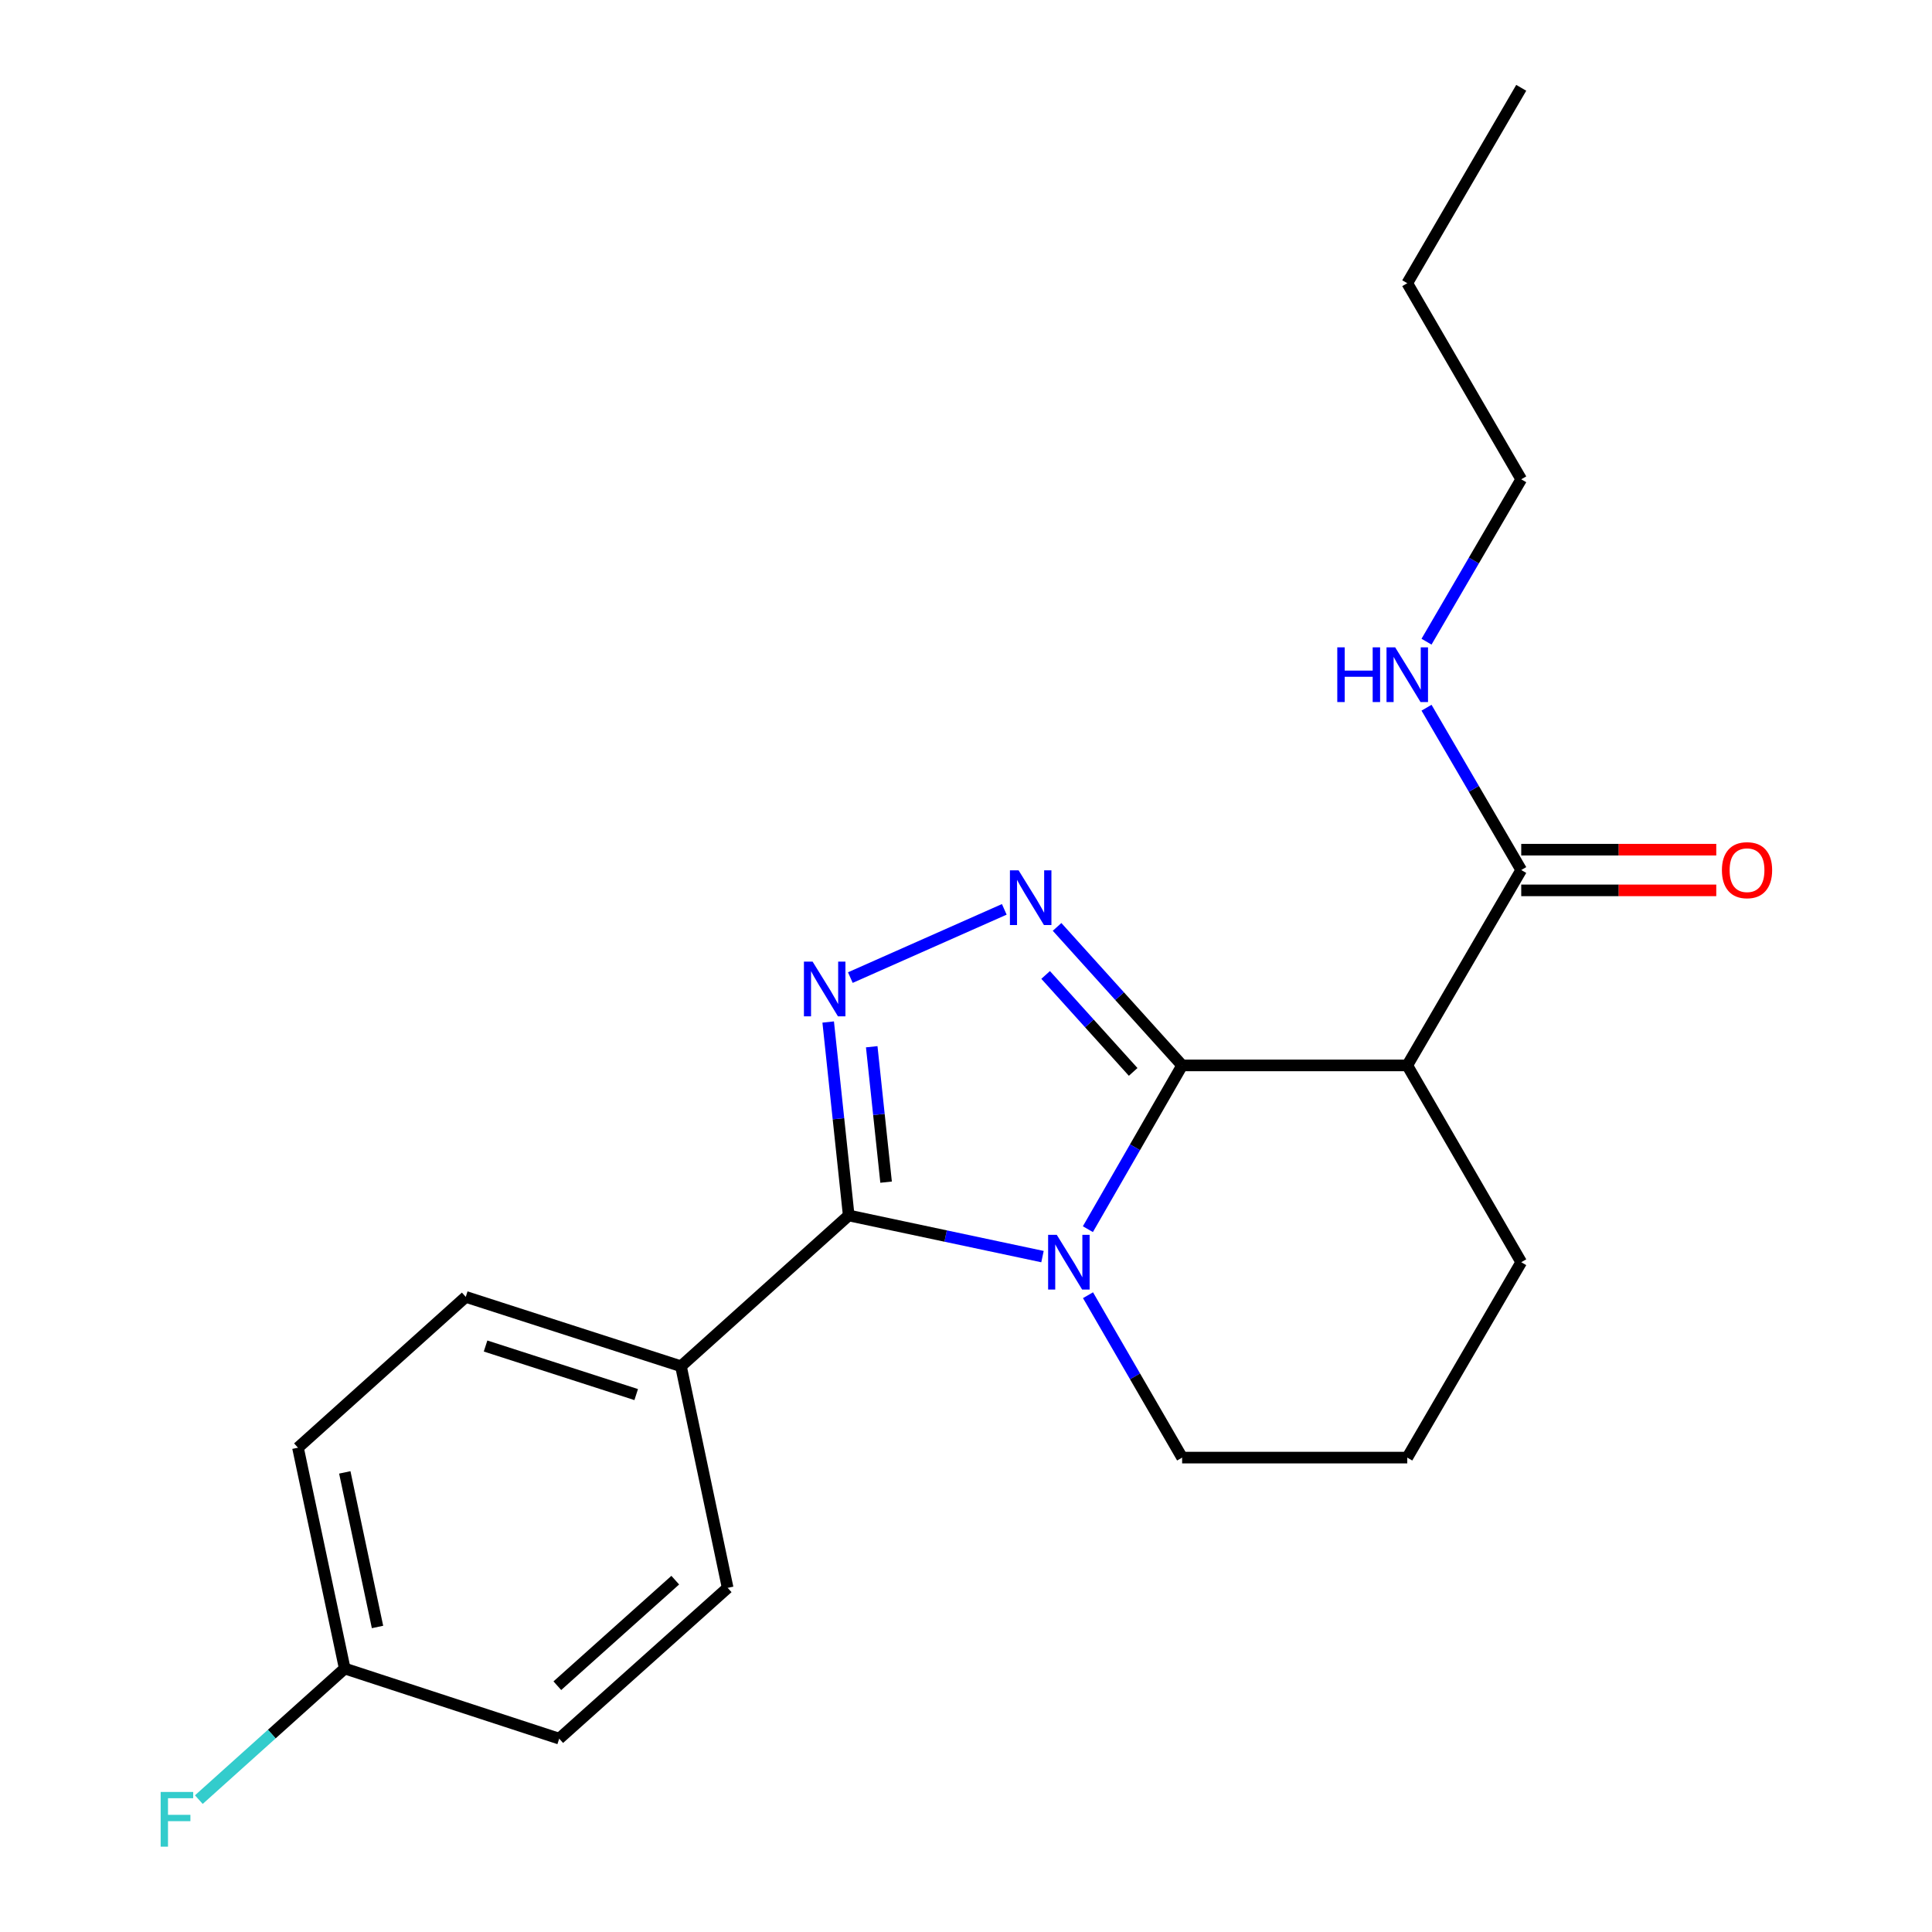 <?xml version='1.0' encoding='iso-8859-1'?>
<svg version='1.1' baseProfile='full'
              xmlns='http://www.w3.org/2000/svg'
                      xmlns:rdkit='http://www.rdkit.org/xml'
                      xmlns:xlink='http://www.w3.org/1999/xlink'
                  xml:space='preserve'
width='1000px' height='1000px' viewBox='0 0 1000 1000'>
<!-- END OF HEADER -->
<rect style='opacity:1.0;fill:#FFFFFF;stroke:none' width='1000' height='1000' x='0' y='0'> </rect>
<path class='bond-0' d='M 611.865,551.457 L 587.476,593.838' style='fill:none;fill-rule:evenodd;stroke:#000000;stroke-width:6px;stroke-linecap:butt;stroke-linejoin:miter;stroke-opacity:1' />
<path class='bond-0' d='M 587.476,593.838 L 563.087,636.219' style='fill:none;fill-rule:evenodd;stroke:#0000FF;stroke-width:6px;stroke-linecap:butt;stroke-linejoin:miter;stroke-opacity:1' />
<path class='bond-1' d='M 611.865,551.457 L 579.502,515.611' style='fill:none;fill-rule:evenodd;stroke:#000000;stroke-width:6px;stroke-linecap:butt;stroke-linejoin:miter;stroke-opacity:1' />
<path class='bond-1' d='M 579.502,515.611 L 547.139,479.766' style='fill:none;fill-rule:evenodd;stroke:#0000FF;stroke-width:6px;stroke-linecap:butt;stroke-linejoin:miter;stroke-opacity:1' />
<path class='bond-1' d='M 586.524,554.816 L 563.871,529.724' style='fill:none;fill-rule:evenodd;stroke:#000000;stroke-width:6px;stroke-linecap:butt;stroke-linejoin:miter;stroke-opacity:1' />
<path class='bond-1' d='M 563.871,529.724 L 541.217,504.632' style='fill:none;fill-rule:evenodd;stroke:#0000FF;stroke-width:6px;stroke-linecap:butt;stroke-linejoin:miter;stroke-opacity:1' />
<path class='bond-4' d='M 611.865,551.457 L 728.397,551.457' style='fill:none;fill-rule:evenodd;stroke:#000000;stroke-width:6px;stroke-linecap:butt;stroke-linejoin:miter;stroke-opacity:1' />
<path class='bond-2' d='M 539.595,650.418 L 489.443,639.77' style='fill:none;fill-rule:evenodd;stroke:#0000FF;stroke-width:6px;stroke-linecap:butt;stroke-linejoin:miter;stroke-opacity:1' />
<path class='bond-2' d='M 489.443,639.77 L 439.29,629.121' style='fill:none;fill-rule:evenodd;stroke:#000000;stroke-width:6px;stroke-linecap:butt;stroke-linejoin:miter;stroke-opacity:1' />
<path class='bond-8' d='M 563.149,670.399 L 587.507,712.425' style='fill:none;fill-rule:evenodd;stroke:#0000FF;stroke-width:6px;stroke-linecap:butt;stroke-linejoin:miter;stroke-opacity:1' />
<path class='bond-8' d='M 587.507,712.425 L 611.865,754.452' style='fill:none;fill-rule:evenodd;stroke:#000000;stroke-width:6px;stroke-linecap:butt;stroke-linejoin:miter;stroke-opacity:1' />
<path class='bond-3' d='M 519.819,470.683 L 440.135,506' style='fill:none;fill-rule:evenodd;stroke:#0000FF;stroke-width:6px;stroke-linecap:butt;stroke-linejoin:miter;stroke-opacity:1' />
<path class='bond-6' d='M 439.29,629.121 L 352.464,707.172' style='fill:none;fill-rule:evenodd;stroke:#000000;stroke-width:6px;stroke-linecap:butt;stroke-linejoin:miter;stroke-opacity:1' />
<path class='bond-21' d='M 439.29,629.121 L 433.979,579.058' style='fill:none;fill-rule:evenodd;stroke:#000000;stroke-width:6px;stroke-linecap:butt;stroke-linejoin:miter;stroke-opacity:1' />
<path class='bond-21' d='M 433.979,579.058 L 428.668,528.994' style='fill:none;fill-rule:evenodd;stroke:#0000FF;stroke-width:6px;stroke-linecap:butt;stroke-linejoin:miter;stroke-opacity:1' />
<path class='bond-21' d='M 458.639,611.88 L 454.921,576.836' style='fill:none;fill-rule:evenodd;stroke:#000000;stroke-width:6px;stroke-linecap:butt;stroke-linejoin:miter;stroke-opacity:1' />
<path class='bond-21' d='M 454.921,576.836 L 451.203,541.792' style='fill:none;fill-rule:evenodd;stroke:#0000FF;stroke-width:6px;stroke-linecap:butt;stroke-linejoin:miter;stroke-opacity:1' />
<path class='bond-5' d='M 728.397,551.457 L 787.389,450.322' style='fill:none;fill-rule:evenodd;stroke:#000000;stroke-width:6px;stroke-linecap:butt;stroke-linejoin:miter;stroke-opacity:1' />
<path class='bond-13' d='M 728.397,551.457 L 787.389,653.317' style='fill:none;fill-rule:evenodd;stroke:#000000;stroke-width:6px;stroke-linecap:butt;stroke-linejoin:miter;stroke-opacity:1' />
<path class='bond-7' d='M 787.389,460.852 L 837.863,460.852' style='fill:none;fill-rule:evenodd;stroke:#000000;stroke-width:6px;stroke-linecap:butt;stroke-linejoin:miter;stroke-opacity:1' />
<path class='bond-7' d='M 837.863,460.852 L 888.338,460.852' style='fill:none;fill-rule:evenodd;stroke:#FF0000;stroke-width:6px;stroke-linecap:butt;stroke-linejoin:miter;stroke-opacity:1' />
<path class='bond-7' d='M 787.389,439.792 L 837.863,439.792' style='fill:none;fill-rule:evenodd;stroke:#000000;stroke-width:6px;stroke-linecap:butt;stroke-linejoin:miter;stroke-opacity:1' />
<path class='bond-7' d='M 837.863,439.792 L 888.338,439.792' style='fill:none;fill-rule:evenodd;stroke:#FF0000;stroke-width:6px;stroke-linecap:butt;stroke-linejoin:miter;stroke-opacity:1' />
<path class='bond-9' d='M 787.389,450.322 L 762.878,408.315' style='fill:none;fill-rule:evenodd;stroke:#000000;stroke-width:6px;stroke-linecap:butt;stroke-linejoin:miter;stroke-opacity:1' />
<path class='bond-9' d='M 762.878,408.315 L 738.367,366.308' style='fill:none;fill-rule:evenodd;stroke:#0000FF;stroke-width:6px;stroke-linecap:butt;stroke-linejoin:miter;stroke-opacity:1' />
<path class='bond-10' d='M 352.464,707.172 L 241.08,671.265' style='fill:none;fill-rule:evenodd;stroke:#000000;stroke-width:6px;stroke-linecap:butt;stroke-linejoin:miter;stroke-opacity:1' />
<path class='bond-10' d='M 329.295,721.83 L 251.326,696.695' style='fill:none;fill-rule:evenodd;stroke:#000000;stroke-width:6px;stroke-linecap:butt;stroke-linejoin:miter;stroke-opacity:1' />
<path class='bond-11' d='M 352.464,707.172 L 376.636,821.867' style='fill:none;fill-rule:evenodd;stroke:#000000;stroke-width:6px;stroke-linecap:butt;stroke-linejoin:miter;stroke-opacity:1' />
<path class='bond-22' d='M 611.865,754.452 L 728.397,754.452' style='fill:none;fill-rule:evenodd;stroke:#000000;stroke-width:6px;stroke-linecap:butt;stroke-linejoin:miter;stroke-opacity:1' />
<path class='bond-18' d='M 738.364,332.135 L 762.876,290.111' style='fill:none;fill-rule:evenodd;stroke:#0000FF;stroke-width:6px;stroke-linecap:butt;stroke-linejoin:miter;stroke-opacity:1' />
<path class='bond-18' d='M 762.876,290.111 L 787.389,248.087' style='fill:none;fill-rule:evenodd;stroke:#000000;stroke-width:6px;stroke-linecap:butt;stroke-linejoin:miter;stroke-opacity:1' />
<path class='bond-15' d='M 241.08,671.265 L 154.231,749.327' style='fill:none;fill-rule:evenodd;stroke:#000000;stroke-width:6px;stroke-linecap:butt;stroke-linejoin:miter;stroke-opacity:1' />
<path class='bond-14' d='M 376.636,821.867 L 289.448,899.918' style='fill:none;fill-rule:evenodd;stroke:#000000;stroke-width:6px;stroke-linecap:butt;stroke-linejoin:miter;stroke-opacity:1' />
<path class='bond-14' d='M 349.511,817.884 L 288.479,872.519' style='fill:none;fill-rule:evenodd;stroke:#000000;stroke-width:6px;stroke-linecap:butt;stroke-linejoin:miter;stroke-opacity:1' />
<path class='bond-12' d='M 178.426,863.625 L 289.448,899.918' style='fill:none;fill-rule:evenodd;stroke:#000000;stroke-width:6px;stroke-linecap:butt;stroke-linejoin:miter;stroke-opacity:1' />
<path class='bond-16' d='M 178.426,863.625 L 140.671,897.555' style='fill:none;fill-rule:evenodd;stroke:#000000;stroke-width:6px;stroke-linecap:butt;stroke-linejoin:miter;stroke-opacity:1' />
<path class='bond-16' d='M 140.671,897.555 L 102.916,931.485' style='fill:none;fill-rule:evenodd;stroke:#33CCCC;stroke-width:6px;stroke-linecap:butt;stroke-linejoin:miter;stroke-opacity:1' />
<path class='bond-23' d='M 178.426,863.625 L 154.231,749.327' style='fill:none;fill-rule:evenodd;stroke:#000000;stroke-width:6px;stroke-linecap:butt;stroke-linejoin:miter;stroke-opacity:1' />
<path class='bond-23' d='M 195.401,842.118 L 178.464,762.11' style='fill:none;fill-rule:evenodd;stroke:#000000;stroke-width:6px;stroke-linecap:butt;stroke-linejoin:miter;stroke-opacity:1' />
<path class='bond-17' d='M 787.389,653.317 L 728.397,754.452' style='fill:none;fill-rule:evenodd;stroke:#000000;stroke-width:6px;stroke-linecap:butt;stroke-linejoin:miter;stroke-opacity:1' />
<path class='bond-19' d='M 787.389,248.087 L 728.397,146.589' style='fill:none;fill-rule:evenodd;stroke:#000000;stroke-width:6px;stroke-linecap:butt;stroke-linejoin:miter;stroke-opacity:1' />
<path class='bond-20' d='M 728.397,146.589 L 787.389,45.455' style='fill:none;fill-rule:evenodd;stroke:#000000;stroke-width:6px;stroke-linecap:butt;stroke-linejoin:miter;stroke-opacity:1' />
<path  class='atom-1' d='M 546.988 639.157
L 556.268 654.157
Q 557.188 655.637, 558.668 658.317
Q 560.148 660.997, 560.228 661.157
L 560.228 639.157
L 563.988 639.157
L 563.988 667.477
L 560.108 667.477
L 550.148 651.077
Q 548.988 649.157, 547.748 646.957
Q 546.548 644.757, 546.188 644.077
L 546.188 667.477
L 542.508 667.477
L 542.508 639.157
L 546.988 639.157
' fill='#0000FF'/>
<path  class='atom-2' d='M 527.215 450.471
L 536.495 465.471
Q 537.415 466.951, 538.895 469.631
Q 540.375 472.311, 540.455 472.471
L 540.455 450.471
L 544.215 450.471
L 544.215 478.791
L 540.335 478.791
L 530.375 462.391
Q 529.215 460.471, 527.975 458.271
Q 526.775 456.071, 526.415 455.391
L 526.415 478.791
L 522.735 478.791
L 522.735 450.471
L 527.215 450.471
' fill='#0000FF'/>
<path  class='atom-4' d='M 420.593 497.727
L 429.873 512.727
Q 430.793 514.207, 432.273 516.887
Q 433.753 519.567, 433.833 519.727
L 433.833 497.727
L 437.593 497.727
L 437.593 526.047
L 433.713 526.047
L 423.753 509.647
Q 422.593 507.727, 421.353 505.527
Q 420.153 503.327, 419.793 502.647
L 419.793 526.047
L 416.113 526.047
L 416.113 497.727
L 420.593 497.727
' fill='#0000FF'/>
<path  class='atom-8' d='M 891.26 450.402
Q 891.26 443.602, 894.62 439.802
Q 897.98 436.002, 904.26 436.002
Q 910.54 436.002, 913.9 439.802
Q 917.26 443.602, 917.26 450.402
Q 917.26 457.282, 913.86 461.202
Q 910.46 465.082, 904.26 465.082
Q 898.02 465.082, 894.62 461.202
Q 891.26 457.322, 891.26 450.402
M 904.26 461.882
Q 908.58 461.882, 910.9 459.002
Q 913.26 456.082, 913.26 450.402
Q 913.26 444.842, 910.9 442.042
Q 908.58 439.202, 904.26 439.202
Q 899.94 439.202, 897.58 442.002
Q 895.26 444.802, 895.26 450.402
Q 895.26 456.122, 897.58 459.002
Q 899.94 461.882, 904.26 461.882
' fill='#FF0000'/>
<path  class='atom-10' d='M 692.177 335.062
L 696.017 335.062
L 696.017 347.102
L 710.497 347.102
L 710.497 335.062
L 714.337 335.062
L 714.337 363.382
L 710.497 363.382
L 710.497 350.302
L 696.017 350.302
L 696.017 363.382
L 692.177 363.382
L 692.177 335.062
' fill='#0000FF'/>
<path  class='atom-10' d='M 722.137 335.062
L 731.417 350.062
Q 732.337 351.542, 733.817 354.222
Q 735.297 356.902, 735.377 357.062
L 735.377 335.062
L 739.137 335.062
L 739.137 363.382
L 735.257 363.382
L 725.297 346.982
Q 724.137 345.062, 722.897 342.862
Q 721.697 340.662, 721.337 339.982
L 721.337 363.382
L 717.657 363.382
L 717.657 335.062
L 722.137 335.062
' fill='#0000FF'/>
<path  class='atom-17' d='M 83.157 927.515
L 99.997 927.515
L 99.997 930.755
L 86.957 930.755
L 86.957 939.355
L 98.557 939.355
L 98.557 942.635
L 86.957 942.635
L 86.957 955.835
L 83.157 955.835
L 83.157 927.515
' fill='#33CCCC'/>
</svg>
